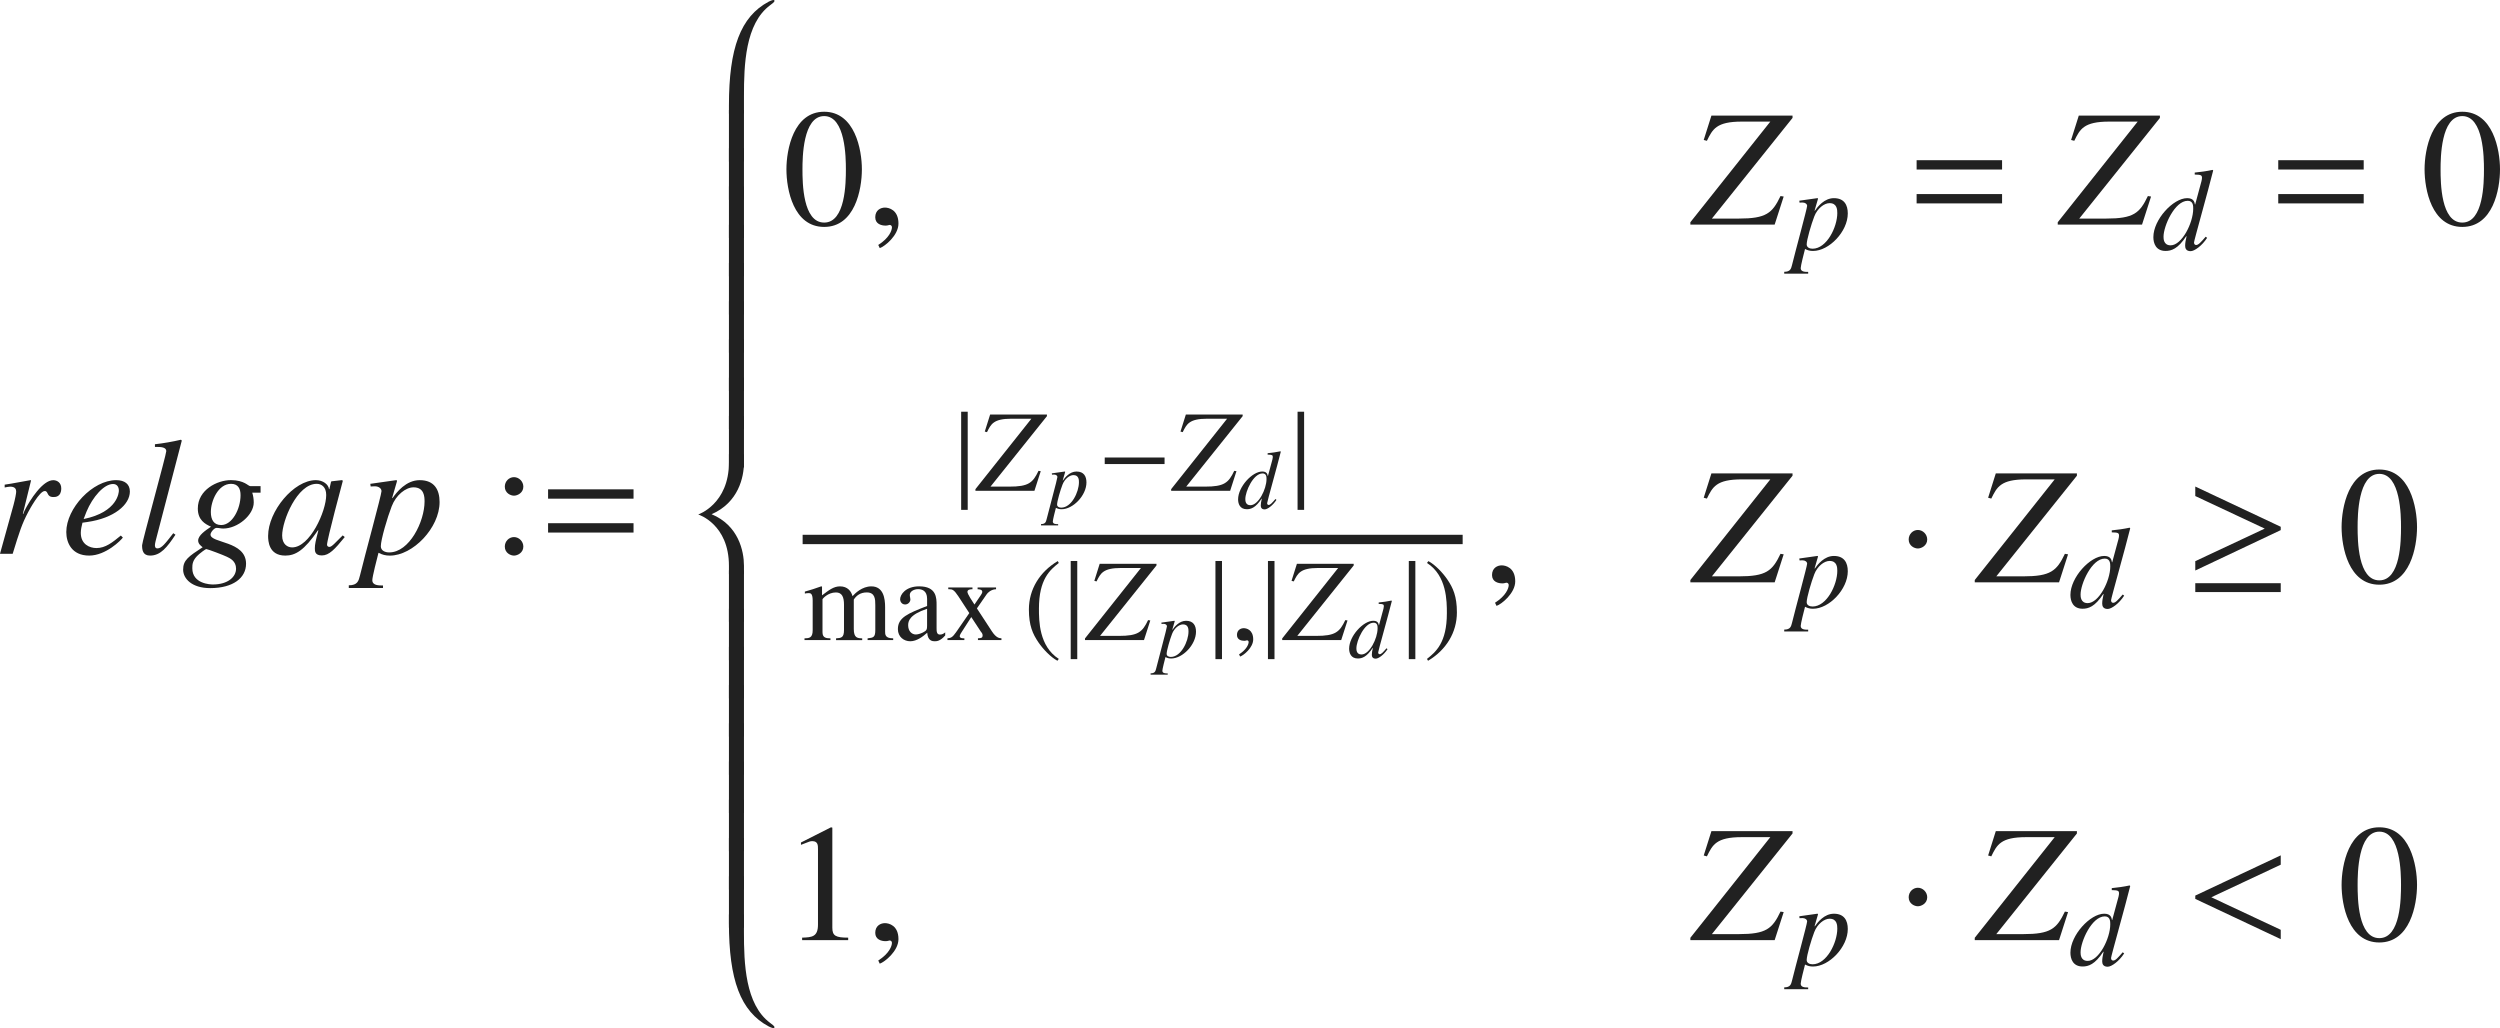 <?xml version="1.0" encoding="iso-8859-1"?>
<!-- Generator: Adobe Illustrator 26.5.3, SVG Export Plug-In . SVG Version: 6.00 Build 0)  -->
<svg version="1.1" id="&#x30EC;&#x30A4;&#x30E4;&#x30FC;_1"
	 xmlns="http://www.w3.org/2000/svg" xmlns:xlink="http://www.w3.org/1999/xlink" x="0px" y="0px" viewBox="0 0 148.555 61.091"
	 style="enable-background:new 0 0 148.555 61.091;" xml:space="preserve" preserveAspectRatio="xMinYMin meet">
<g>
	<path style="fill:#212121;" d="M0,32.905l0.803-2.896c0.099-0.366,0.159-0.704,0.159-0.793c0-0.139-0.049-0.298-0.357-0.298
		c-0.109,0-0.218,0.03-0.327,0.05v-0.169c0.506-0.069,1.091-0.198,1.537-0.268l0.03,0.02l-0.486,1.975l0.02,0.02l0.079-0.198
		c0.327-0.655,1.081-1.815,1.706-1.815c0.228,0,0.476,0.148,0.476,0.486c0,0.516-0.357,0.516-0.466,0.516
		c-0.426,0-0.278-0.357-0.516-0.357c-0.308,0-0.903,1.102-0.982,1.25c-0.377,0.714-0.516,1.16-0.922,2.479H0z"/>
	<path style="fill:#212121;" d="M7.301,31.943c-0.109,0.158-1.012,1.071-2.003,1.071c-1.042,0-1.359-0.773-1.359-1.398
		c0-1.419,1.567-3.085,2.965-3.085c0.506,0,0.813,0.238,0.813,0.675c0,0.783-0.933,1.587-2.539,1.814l-0.278,0.04
		c-0.05,0.208-0.099,0.406-0.099,0.604c0,0.675,0.516,0.903,0.932,0.903c0.536,0,0.952-0.338,1.448-0.744L7.301,31.943z
		 M4.97,30.842c2.043-0.416,2.093-1.606,2.093-1.686c0-0.208-0.099-0.396-0.347-0.396c-0.536,0-1.21,0.764-1.577,1.646L4.97,30.842z
		"/>
	<path style="fill:#212121;" d="M10.426,31.774c-0.506,0.764-0.893,1.24-1.507,1.24c-0.437,0-0.476-0.338-0.476-0.615
		c0-0.208,1.438-5.386,1.438-5.594c0-0.219-0.288-0.248-0.536-0.248H9.207v-0.159c0.516-0.059,1.031-0.148,1.547-0.268l0.049,0.05
		l-1.498,5.743c-0.02,0.089-0.099,0.356-0.099,0.466c0,0.06,0,0.198,0.149,0.198c0.248,0,0.456-0.277,0.942-0.902L10.426,31.774z"/>
	<path style="fill:#212121;" d="M15.485,29.275h-0.496c0.06,0.188,0.089,0.387,0.089,0.585c0,0.734-0.942,1.547-1.815,1.547
		c-0.129,0-0.268-0.039-0.397-0.039c-0.139,0-0.357,0.268-0.357,0.396c0,0.525,2.112,0.367,2.112,1.735
		c0,0.844-0.773,1.448-2.132,1.448c-1.081,0-1.607-0.556-1.607-1.101c0-0.565,0.328-0.783,1.161-1.329
		c-0.119-0.089-0.268-0.208-0.268-0.396c0-0.308,0.426-0.596,0.764-0.823c-0.357-0.159-0.784-0.397-0.784-1.081
		c0-1.111,1.15-1.687,1.964-1.687c0.407,0,0.654,0.09,0.833,0.179c0.168,0.089,0.258,0.179,0.327,0.179h0.605V29.275z
		 M13.481,33.084c-0.178-0.09-1.141-0.456-1.22-0.456c-0.06,0-0.397,0.268-0.427,0.297c-0.406,0.348-0.406,0.615-0.406,0.844
		c0,0.922,1.071,0.962,1.22,0.962c0.893,0,1.379-0.446,1.379-0.942C14.027,33.342,13.67,33.173,13.481,33.084z M13.729,28.75
		c-0.764,0-1.2,1.011-1.2,1.676c0,0.446,0.169,0.773,0.615,0.773c0.654,0,1.15-0.952,1.15-1.775
		C14.295,29.037,14.146,28.75,13.729,28.75z"/>
	<path style="fill:#212121;" d="M20.485,31.913c-0.595,0.734-0.933,1.092-1.359,1.092c-0.417,0-0.417-0.259-0.417-0.427
		c0-0.229,0.049-0.446,0.208-1.052l-0.02-0.02c-0.823,1.21-1.349,1.508-1.944,1.508c-0.992,0-1.021-0.883-1.021-1.171
		c0-1.458,1.518-3.312,2.837-3.312c0.426,0,0.753,0.258,0.783,0.536h0.02l0.099-0.437l0.03-0.03l0.605-0.069l0.069,0.03
		c-0.03,0.118-0.942,3.501-0.942,3.809c0,0.069,0.059,0.129,0.139,0.129c0.149,0,0.347-0.248,0.793-0.685L20.485,31.913z
		 M17.361,32.528c1.051,0,2.023-2.143,2.023-3.114c0-0.477-0.278-0.664-0.565-0.664c-1.16,0-2.053,2.182-2.053,3.074
		C16.766,32.35,17.093,32.528,17.361,32.528z"/>
	<path style="fill:#212121;" d="M22.004,28.75l1.537-0.219c0.02,0,0.05,0.01,0.05,0.05c0,0.02-0.01,0.05-0.02,0.079l-0.268,0.923
		l0.02,0.02c0.238-0.347,0.804-1.071,1.617-1.071c0.883,0,1.181,0.585,1.181,1.3c0,1.537-1.587,3.184-2.956,3.184
		c-0.248,0-0.446-0.05-0.674-0.169c-0.089,0.337-0.367,1.429-0.367,1.627c0,0.317,0.376,0.317,0.635,0.317v0.148h-2.033V34.78
		c0.525,0,0.585-0.269,0.665-0.586c0.268-1.11,1.279-4.8,1.279-5.009c0-0.168-0.179-0.287-0.387-0.287h-0.03l-0.228,0.01
		L22.004,28.75z M24.573,28.958c-0.466,0-1.042,0.456-1.299,1.131c-0.248,0.635-0.645,1.983-0.645,2.37
		c0,0.258,0.248,0.367,0.496,0.367c1.21,0,2.103-1.845,2.103-3.025C25.228,29.533,25.218,28.958,24.573,28.958z"/>
</g>
<g>
	<path style="fill:#212121;" d="M29.997,28.918c0-0.317,0.248-0.565,0.546-0.565c0.297,0,0.555,0.258,0.555,0.565
		c0,0.367-0.347,0.536-0.555,0.536C30.334,29.454,29.997,29.295,29.997,28.918z M29.997,32.479c0-0.317,0.248-0.565,0.546-0.565
		c0.297,0,0.555,0.258,0.555,0.565c0,0.367-0.347,0.536-0.555,0.536C30.334,33.015,29.997,32.855,29.997,32.479z"/>
</g>
<g>
	<path style="fill:#212121;" d="M32.568,29.632v-0.555h5.078v0.555H32.568z M32.568,31.646V31.09h5.078v0.556H32.568z"/>
</g>
<g>
	<path style="fill:#212121;" d="M45.765,0.308c-1.487,1.101-1.557,3.561-1.557,5.386v1.062h-0.893V6.259
		c0-3.393,0.685-5.267,2.361-6.159c0.04-0.02,0.198-0.1,0.288-0.1c0.04,0,0.059,0.021,0.059,0.05
		C46.022,0.129,45.854,0.238,45.765,0.308z"/>
</g>
<g>
	<path style="fill:#212121;" d="M43.315,9.602V6.536h0.893v3.065H43.315z"/>
</g>
<g>
	<path style="fill:#212121;" d="M43.315,11.871V8.806h0.893v3.065H43.315z"/>
</g>
<g>
	<path style="fill:#212121;" d="M43.315,14.142v-3.065h0.893v3.065H43.315z"/>
</g>
<g>
	<path style="fill:#212121;" d="M43.315,16.421v-3.065h0.893v3.065H43.315z"/>
</g>
<g>
	<path style="fill:#212121;" d="M43.315,18.691v-3.065h0.893v3.065H43.315z"/>
</g>
<g>
	<path style="fill:#212121;" d="M43.315,20.961v-3.065h0.893v3.065H43.315z"/>
</g>
<g>
	<path style="fill:#212121;" d="M43.315,23.231v-3.065h0.893v3.065H43.315z"/>
</g>
<g>
	<path style="fill:#212121;" d="M43.315,25.501v-3.065h0.893v3.065H43.315z"/>
</g>
<g>
	<path style="fill:#212121;" d="M43.315,27.781v-3.065h0.893v3.065H43.315z"/>
</g>
<g>
	<path style="fill:#212121;" d="M43.315,34.117v-0.496c0-2.47-1.805-3.045-1.815-3.045v-0.01c0.01,0,1.815-0.625,1.815-3.085v-0.496
		h0.893v0.496c0,0.873-0.327,2.381-1.924,3.075c1.597,0.664,1.924,2.182,1.924,3.064v0.496H43.315z"/>
</g>
<g>
	<path style="fill:#212121;" d="M43.315,36.951v-3.065h0.893v3.065H43.315z"/>
</g>
<g>
	<path style="fill:#212121;" d="M43.315,39.231v-3.065h0.893v3.065H43.315z"/>
</g>
<g>
	<path style="fill:#212121;" d="M43.315,41.501v-3.065h0.893v3.065H43.315z"/>
</g>
<g>
	<path style="fill:#212121;" d="M43.315,43.771v-3.065h0.893v3.065H43.315z"/>
</g>
<g>
	<path style="fill:#212121;" d="M43.315,46.041v-3.065h0.893v3.065H43.315z"/>
</g>
<g>
	<path style="fill:#212121;" d="M43.315,48.312v-3.065h0.893v3.065H43.315z"/>
</g>
<g>
	<path style="fill:#212121;" d="M43.315,50.581v-3.065h0.893v3.065H43.315z"/>
</g>
<g>
	<path style="fill:#212121;" d="M43.315,52.861v-3.065h0.893v3.065H43.315z"/>
</g>
<g>
	<path style="fill:#212121;" d="M43.315,55.131v-3.065h0.893v3.065H43.315z"/>
</g>
<g>
	<path style="fill:#212121;" d="M45.963,61.091c-0.089,0-0.248-0.079-0.288-0.1c-1.676-0.893-2.361-2.767-2.361-6.159v-0.496h0.893
		v1.062c0,1.825,0.07,4.285,1.557,5.386c0.089,0.069,0.258,0.179,0.258,0.258C46.022,61.071,46.003,61.091,45.963,61.091z"/>
</g>
<g>
	<path style="fill:#212121;" d="M51.215,10.062c0,1.2-0.417,3.422-2.242,3.422c-1.825,0-2.242-2.222-2.242-3.422
		c0-1.17,0.417-3.422,2.242-3.422C50.798,6.641,51.215,8.893,51.215,10.062z M47.684,10.062c0,0.804,0.02,3.164,1.29,3.164
		s1.29-2.38,1.29-3.164c0-0.674-0.02-3.164-1.29-3.164S47.684,9.389,47.684,10.062z"/>
</g>
<g>
	<path style="fill:#212121;" d="M52.277,14.744l-0.089-0.188c0.655-0.417,0.813-0.863,0.813-1.052c0-0.089-0.069-0.139-0.139-0.139
		c-0.02,0-0.049,0.01-0.089,0.021c-0.03,0.01-0.08,0.02-0.149,0.02c-0.258,0-0.615-0.1-0.615-0.496c0-0.427,0.328-0.575,0.576-0.575
		c0.228,0,0.803,0.129,0.803,0.952C53.388,13.99,52.574,14.645,52.277,14.744z"/>
</g>
<g>
	<path style="fill:#212121;" d="M106.515,7.008l-4.791,5.98h1.598c1.626,0,1.993-0.317,2.479-1.339l0.189,0.03l-0.536,1.666h-5.009
		v-0.139l4.751-5.98h-1.696c-1.518,0-1.735,0.456-2.072,1.141l-0.189-0.05l0.457-1.448h4.82V7.008z"/>
</g>
<g>
	<path style="fill:#212121;" d="M106.919,11.926l1.076-0.152c0.014,0,0.035,0.007,0.035,0.034c0,0.015-0.008,0.035-0.015,0.056
		l-0.188,0.646l0.015,0.015c0.166-0.243,0.562-0.75,1.131-0.75c0.618,0,0.826,0.409,0.826,0.909c0,1.076-1.11,2.229-2.068,2.229
		c-0.174,0-0.312-0.034-0.473-0.118c-0.062,0.236-0.257,1-0.257,1.139c0,0.223,0.265,0.223,0.444,0.223v0.104h-1.423v-0.11
		c0.368,0,0.409-0.188,0.465-0.41c0.188-0.777,0.896-3.36,0.896-3.506c0-0.118-0.125-0.201-0.271-0.201h-0.021l-0.16,0.007
		L106.919,11.926z M108.717,12.071c-0.326,0-0.729,0.319-0.909,0.792c-0.174,0.444-0.451,1.389-0.451,1.659
		c0,0.181,0.174,0.257,0.348,0.257c0.846,0,1.471-1.291,1.471-2.117C109.175,12.475,109.169,12.071,108.717,12.071z"/>
</g>
<g>
	<path style="fill:#212121;" d="M113.889,10.072V9.518h5.078v0.555H113.889z M113.889,12.086V11.53h5.078v0.556H113.889z"/>
</g>
<g>
	<path style="fill:#212121;" d="M128.345,7.008l-4.791,5.98h1.598c1.626,0,1.993-0.317,2.479-1.339l0.189,0.03l-0.536,1.666h-5.009
		v-0.139l4.751-5.98h-1.696c-1.518,0-1.735,0.456-2.072,1.141l-0.189-0.05l0.457-1.448h4.82V7.008z"/>
</g>
<g>
	<path style="fill:#212121;" d="M131.151,14.134c-0.298,0.465-0.75,0.791-0.979,0.791c-0.271,0-0.326-0.173-0.326-0.319
		c0-0.159,0.027-0.319,0.083-0.562l-0.014-0.015c-0.5,0.764-0.889,0.882-1.235,0.882c-0.576,0-0.723-0.458-0.723-0.819
		c0-1.048,1.18-2.318,2.007-2.318c0.389,0,0.437,0.229,0.465,0.382l0.015-0.014l0.298-1.104c0.056-0.194,0.104-0.368,0.104-0.465
		c0-0.16-0.049-0.194-0.431-0.201v-0.118c0.354-0.035,0.708-0.083,1.062-0.16l0.035,0.035c-0.299,1.208-1.139,4.165-1.139,4.276
		c0,0.104,0.056,0.153,0.125,0.153c0.139,0,0.277-0.16,0.569-0.493L131.151,14.134z M130.325,12.398c0-0.16,0-0.466-0.326-0.466
		c-0.777,0-1.438,1.5-1.438,2.132c0,0.118,0,0.514,0.424,0.514C129.646,14.578,130.325,13.259,130.325,12.398z"/>
</g>
<g>
	<path style="fill:#212121;" d="M135.378,10.072V9.518h5.078v0.555H135.378z M135.378,12.086V11.53h5.078v0.556H135.378z"/>
</g>
<g>
	<path style="fill:#212121;" d="M148.555,10.062c0,1.2-0.416,3.422-2.241,3.422c-1.824,0-2.241-2.222-2.241-3.422
		c0-1.17,0.417-3.422,2.241-3.422C148.139,6.641,148.555,8.893,148.555,10.062z M145.024,10.062c0,0.804,0.02,3.164,1.289,3.164
		s1.289-2.38,1.289-3.164c0-0.674-0.02-3.164-1.289-3.164S145.024,9.389,145.024,10.062z"/>
</g>
<g>
	<path style="fill:#212121;" d="M57.114,30.297v-5.832h0.389v5.832H57.114z"/>
</g>
<g>
	<path style="fill:#212121;" d="M62.211,24.729l-3.354,4.187h1.118c1.139,0,1.396-0.222,1.736-0.938l0.132,0.021l-0.375,1.166
		h-3.506v-0.098l3.325-4.186h-1.187c-1.062,0-1.215,0.319-1.451,0.798l-0.132-0.034l0.319-1.014h3.375V24.729z"/>
</g>
<g>
	<path style="fill:#212121;" d="M62.501,28.127l0.769-0.108c0.01,0,0.024,0.005,0.024,0.024c0,0.01-0.005,0.024-0.01,0.04
		l-0.134,0.461l0.01,0.01c0.119-0.174,0.402-0.535,0.809-0.535c0.441,0,0.59,0.292,0.59,0.649c0,0.769-0.793,1.592-1.478,1.592
		c-0.124,0-0.223-0.025-0.337-0.084c-0.044,0.168-0.184,0.714-0.184,0.812c0,0.159,0.188,0.159,0.317,0.159v0.074h-1.017v-0.079
		c0.263,0,0.292-0.134,0.333-0.293c0.134-0.556,0.64-2.4,0.64-2.504c0-0.085-0.089-0.145-0.193-0.145h-0.015l-0.114,0.006
		L62.501,28.127z M63.786,28.231c-0.233,0-0.521,0.228-0.65,0.565c-0.124,0.317-0.322,0.991-0.322,1.185
		c0,0.13,0.124,0.184,0.248,0.184c0.605,0,1.051-0.922,1.051-1.512C64.113,28.519,64.108,28.231,63.786,28.231z"/>
</g>
<g>
	<path style="fill:#212121;" d="M65.645,27.575v-0.389h3.555v0.389H65.645z"/>
</g>
<g>
	<path style="fill:#212121;" d="M73.841,24.729l-3.354,4.187h1.118c1.139,0,1.396-0.222,1.736-0.938l0.132,0.021l-0.375,1.166
		h-3.506v-0.098l3.325-4.186H71.73c-1.062,0-1.215,0.319-1.451,0.798l-0.132-0.034l0.319-1.014h3.375V24.729z"/>
</g>
<g>
	<path style="fill:#212121;" d="M75.849,29.704c-0.213,0.332-0.535,0.565-0.699,0.565c-0.193,0-0.232-0.124-0.232-0.229
		c0-0.113,0.02-0.228,0.06-0.401l-0.01-0.01c-0.357,0.546-0.635,0.63-0.882,0.63c-0.412,0-0.516-0.327-0.516-0.585
		c0-0.749,0.843-1.656,1.433-1.656c0.277,0,0.312,0.163,0.332,0.272l0.01-0.01l0.214-0.789c0.039-0.139,0.074-0.263,0.074-0.332
		c0-0.114-0.035-0.139-0.308-0.144v-0.085c0.253-0.024,0.506-0.059,0.759-0.113l0.024,0.024c-0.213,0.863-0.812,2.976-0.812,3.055
		c0,0.074,0.039,0.109,0.089,0.109c0.1,0,0.198-0.114,0.406-0.353L75.849,29.704z M75.259,28.465c0-0.114,0-0.333-0.233-0.333
		c-0.555,0-1.026,1.071-1.026,1.522c0,0.085,0,0.367,0.302,0.367C74.773,30.021,75.259,29.079,75.259,28.465z"/>
</g>
<g>
	<path style="fill:#212121;" d="M77.104,30.297v-5.832h0.389v5.832H77.104z"/>
</g>
<line style="fill:none;stroke:#212121;stroke-width:0.556;stroke-miterlimit:10;" x1="47.694" y1="32.056" x2="86.914" y2="32.056"/>
<g>
	<path style="fill:#212121;" d="M48.291,35.688c0-0.438-0.132-0.444-0.243-0.444c-0.097,0-0.167,0.014-0.222,0.027v-0.117
		c0.326-0.091,0.653-0.194,0.972-0.312l0.048,0.014v0.521c0.41-0.312,0.694-0.534,1.069-0.534c0.451,0,0.667,0.291,0.743,0.583
		c0.146-0.167,0.569-0.583,1.118-0.583c0.722,0,0.819,0.722,0.819,1.235v1.451c0,0.152,0.007,0.34,0.299,0.389l0.181,0.014v0.104
		h-1.521v-0.104c0.347-0.041,0.458-0.056,0.458-0.5v-1.465c0-0.354-0.007-0.764-0.507-0.764c-0.382,0-0.618,0.188-0.771,0.424v1.75
		c0,0.527,0.215,0.548,0.5,0.555v0.104H49.68v-0.104c0.312-0.021,0.472-0.041,0.472-0.492v-1.507c0-0.458-0.118-0.729-0.479-0.729
		c-0.479,0-0.798,0.375-0.798,0.41v1.958c0,0.34,0.229,0.354,0.472,0.36v0.104h-1.542v-0.104c0.278-0.007,0.486-0.021,0.486-0.485
		V35.688z"/>
	<path style="fill:#212121;" d="M56.166,37.758c-0.292,0.34-0.507,0.347-0.618,0.347c-0.125,0-0.417-0.007-0.451-0.507
		c-0.257,0.229-0.625,0.507-1.007,0.507c-0.375,0-0.736-0.257-0.736-0.722c0-0.694,0.604-0.931,1.736-1.375v-0.424
		c0-0.499-0.326-0.576-0.535-0.576c-0.229,0-0.493,0.125-0.493,0.341c0,0.104,0.035,0.208,0.035,0.271
		c0,0.146-0.132,0.299-0.312,0.299c-0.215,0-0.299-0.194-0.299-0.306c0-0.278,0.327-0.771,1.132-0.771
		c1.035,0,1.035,0.694,1.035,1.11v1.354c0,0.201,0,0.402,0.201,0.402c0.146,0,0.236-0.069,0.312-0.132V37.758z M55.09,36.175
		c-1.048,0.347-1.125,0.735-1.125,0.972v0.014c0,0.326,0.202,0.542,0.458,0.542c0.153,0,0.368-0.091,0.43-0.125
		c0.215-0.104,0.236-0.188,0.236-0.396V36.175z"/>
	<path style="fill:#212121;" d="M57.715,36.667l-0.548,0.854c-0.042,0.062-0.139,0.208-0.139,0.284
		c0.014,0.125,0.16,0.125,0.277,0.125v0.104h-1.006v-0.104c0.188-0.021,0.285-0.034,0.507-0.354l0.792-1.146l-0.653-1
		c-0.25-0.375-0.347-0.417-0.528-0.417h-0.069v-0.104h1.438v0.104c-0.125,0-0.299,0.015-0.299,0.16c0,0.125,0.285,0.549,0.417,0.75
		c0.424-0.611,0.465-0.674,0.465-0.75c0-0.146-0.16-0.152-0.278-0.16v-0.104h1.097v0.104c-0.299,0.008-0.507,0.216-0.562,0.306
		l-0.576,0.833l0.889,1.361c0.264,0.402,0.451,0.409,0.569,0.416v0.104h-1.396v-0.104c0.215-0.007,0.278-0.034,0.278-0.18
		c0-0.104-0.083-0.188-0.111-0.223L57.715,36.667z"/>
	<path style="fill:#212121;" d="M62.916,33.453c-0.514,0.409-1.18,0.951-1.18,2.715c0,0.708,0,2.229,1.18,2.985l-0.083,0.11
		c-0.403-0.215-0.861-0.701-1.125-1.09c-0.34-0.5-0.569-1-0.569-1.958c0-1.193,0.639-2.235,1.715-2.874L62.916,33.453z"/>
</g>
<g>
	<path style="fill:#212121;" d="M63.624,39.167v-5.832h0.389v5.832H63.624z"/>
</g>
<g>
	<path style="fill:#212121;" d="M68.721,33.599l-3.354,4.187h1.118c1.139,0,1.396-0.222,1.736-0.938l0.132,0.021l-0.375,1.166
		h-3.506v-0.098l3.325-4.186H66.61c-1.062,0-1.215,0.319-1.451,0.798l-0.132-0.034l0.319-1.014h3.375V33.599z"/>
</g>
<g>
	<path style="fill:#212121;" d="M69.011,36.997l0.769-0.108c0.01,0,0.024,0.005,0.024,0.024c0,0.01-0.005,0.024-0.01,0.04
		l-0.134,0.461l0.01,0.01c0.119-0.174,0.402-0.535,0.809-0.535c0.441,0,0.59,0.292,0.59,0.649c0,0.769-0.793,1.592-1.478,1.592
		c-0.124,0-0.223-0.025-0.337-0.084c-0.044,0.168-0.184,0.714-0.184,0.812c0,0.159,0.188,0.159,0.317,0.159v0.074h-1.017v-0.079
		c0.263,0,0.292-0.134,0.333-0.293c0.134-0.556,0.64-2.4,0.64-2.504c0-0.085-0.089-0.145-0.193-0.145h-0.015l-0.114,0.006
		L69.011,36.997z M70.296,37.102c-0.233,0-0.521,0.229-0.65,0.565c-0.124,0.317-0.322,0.991-0.322,1.185
		c0,0.13,0.124,0.184,0.248,0.184c0.605,0,1.051-0.922,1.051-1.512C70.623,37.389,70.618,37.102,70.296,37.102z"/>
</g>
<g>
	<path style="fill:#212121;" d="M72.224,39.167v-5.832h0.389v5.832H72.224z"/>
</g>
<g>
	<path style="fill:#212121;" d="M73.69,39.014l-0.062-0.132c0.458-0.291,0.569-0.604,0.569-0.735c0-0.062-0.048-0.098-0.097-0.098
		c-0.014,0-0.035,0.007-0.062,0.014c-0.021,0.008-0.056,0.015-0.104,0.015c-0.181,0-0.431-0.069-0.431-0.348
		c0-0.299,0.229-0.402,0.403-0.402c0.16,0,0.562,0.09,0.562,0.666C74.468,38.486,73.898,38.944,73.69,39.014z"/>
</g>
<g>
	<path style="fill:#212121;" d="M75.344,39.167v-5.832h0.389v5.832H75.344z"/>
</g>
<g>
	<path style="fill:#212121;" d="M80.441,33.599l-3.354,4.187h1.118c1.139,0,1.395-0.222,1.735-0.938l0.132,0.021l-0.375,1.166
		h-3.506v-0.098l3.325-4.186h-1.187c-1.062,0-1.215,0.319-1.451,0.798l-0.133-0.034l0.32-1.014h3.374V33.599z"/>
</g>
<g>
	<path style="fill:#212121;" d="M82.449,38.574c-0.213,0.332-0.536,0.565-0.699,0.565c-0.193,0-0.233-0.124-0.233-0.229
		c0-0.113,0.02-0.228,0.06-0.401l-0.01-0.01c-0.357,0.546-0.635,0.63-0.883,0.63c-0.411,0-0.516-0.327-0.516-0.585
		c0-0.749,0.843-1.656,1.434-1.656c0.277,0,0.312,0.163,0.332,0.272l0.01-0.01l0.213-0.789c0.04-0.139,0.074-0.263,0.074-0.332
		c0-0.114-0.034-0.139-0.307-0.144v-0.085c0.253-0.024,0.506-0.06,0.759-0.113l0.024,0.024c-0.213,0.863-0.813,2.976-0.813,3.055
		c0,0.074,0.04,0.109,0.09,0.109c0.099,0,0.198-0.114,0.406-0.353L82.449,38.574z M81.859,37.335c0-0.114,0-0.333-0.233-0.333
		c-0.556,0-1.026,1.071-1.026,1.522c0,0.085,0,0.367,0.302,0.367C81.373,38.892,81.859,37.949,81.859,37.335z"/>
</g>
<g>
	<path style="fill:#212121;" d="M83.714,39.167v-5.832h0.389v5.832H83.714z"/>
</g>
<g>
	<path style="fill:#212121;" d="M84.795,39.153c0.514-0.41,1.181-0.951,1.181-2.715c0-0.708,0-2.229-1.181-2.985l0.083-0.111
		c0.403,0.215,0.861,0.701,1.125,1.09c0.34,0.5,0.569,1,0.569,1.958c0,1.194-0.639,2.235-1.715,2.874L84.795,39.153z"/>
</g>
<g>
	<path style="fill:#212121;" d="M88.927,36.004l-0.09-0.188c0.655-0.417,0.814-0.863,0.814-1.052c0-0.089-0.07-0.139-0.14-0.139
		c-0.02,0-0.05,0.01-0.089,0.021c-0.029,0.01-0.08,0.02-0.148,0.02c-0.258,0-0.615-0.1-0.615-0.496c0-0.427,0.327-0.575,0.575-0.575
		c0.228,0,0.804,0.129,0.804,0.952C90.038,35.25,89.224,35.904,88.927,36.004z"/>
</g>
<g>
	<path style="fill:#212121;" d="M106.515,28.268l-4.791,5.98h1.598c1.626,0,1.993-0.317,2.479-1.339l0.189,0.03l-0.536,1.666h-5.009
		v-0.139l4.751-5.98h-1.696c-1.518,0-1.735,0.456-2.072,1.141l-0.189-0.05l0.457-1.448h4.82V28.268z"/>
</g>
<g>
	<path style="fill:#212121;" d="M106.919,33.187l1.076-0.152c0.014,0,0.035,0.007,0.035,0.034c0,0.015-0.008,0.035-0.015,0.056
		l-0.188,0.646l0.015,0.015c0.166-0.243,0.562-0.75,1.131-0.75c0.618,0,0.826,0.409,0.826,0.909c0,1.076-1.11,2.229-2.068,2.229
		c-0.174,0-0.312-0.034-0.473-0.118c-0.062,0.236-0.257,1-0.257,1.139c0,0.223,0.265,0.223,0.444,0.223v0.104h-1.423v-0.11
		c0.368,0,0.409-0.188,0.465-0.41c0.188-0.777,0.896-3.36,0.896-3.506c0-0.118-0.125-0.201-0.271-0.201h-0.021l-0.16,0.007
		L106.919,33.187z M108.717,33.332c-0.326,0-0.729,0.32-0.909,0.792c-0.174,0.444-0.451,1.389-0.451,1.659
		c0,0.181,0.174,0.257,0.348,0.257c0.846,0,1.471-1.291,1.471-2.117C109.175,33.735,109.169,33.332,108.717,33.332z"/>
</g>
<g>
	<path style="fill:#212121;" d="M113.964,32.592c-0.209,0-0.546-0.158-0.546-0.535c0-0.317,0.248-0.565,0.546-0.565
		c0.297,0,0.555,0.258,0.555,0.565C114.519,32.424,114.172,32.592,113.964,32.592z"/>
</g>
<g>
	<path style="fill:#212121;" d="M123.414,28.268l-4.79,5.98h1.597c1.626,0,1.993-0.317,2.479-1.339l0.188,0.03l-0.536,1.666h-5.008
		v-0.139l4.75-5.98h-1.695c-1.518,0-1.736,0.456-2.073,1.141l-0.188-0.05l0.456-1.448h4.82V28.268z"/>
</g>
<g>
	<path style="fill:#212121;" d="M126.222,35.395c-0.299,0.465-0.75,0.791-0.979,0.791c-0.271,0-0.326-0.173-0.326-0.319
		c0-0.159,0.027-0.319,0.082-0.562l-0.014-0.015c-0.5,0.764-0.889,0.882-1.235,0.882c-0.576,0-0.722-0.458-0.722-0.819
		c0-1.048,1.18-2.318,2.006-2.318c0.389,0,0.438,0.229,0.465,0.382l0.015-0.014l0.298-1.104c0.057-0.194,0.104-0.368,0.104-0.465
		c0-0.16-0.048-0.194-0.431-0.201v-0.118c0.354-0.035,0.709-0.084,1.062-0.16l0.035,0.035c-0.299,1.208-1.139,4.165-1.139,4.276
		c0,0.104,0.055,0.153,0.125,0.153c0.139,0,0.277-0.16,0.568-0.493L126.222,35.395z M125.396,33.659c0-0.16,0-0.466-0.326-0.466
		c-0.777,0-1.438,1.5-1.438,2.132c0,0.118,0,0.514,0.424,0.514C124.715,35.839,125.396,34.52,125.396,33.659z"/>
</g>
<g>
	<path style="fill:#212121;" d="M130.448,33.901v-0.556l4.127-1.934l-4.127-1.935v-0.565l5.078,2.391v0.198L130.448,33.901z
		 M130.448,35.181v-0.525h5.078v0.525H130.448z"/>
</g>
<g>
	<path style="fill:#212121;" d="M143.625,31.322c0,1.2-0.417,3.422-2.241,3.422c-1.825,0-2.242-2.222-2.242-3.422
		c0-1.17,0.417-3.422,2.242-3.422C143.208,27.9,143.625,30.152,143.625,31.322z M140.094,31.322c0,0.804,0.021,3.164,1.29,3.164
		s1.289-2.38,1.289-3.164c0-0.674-0.02-3.164-1.289-3.164S140.094,30.648,140.094,31.322z"/>
</g>
<g>
	<path style="fill:#212121;" d="M47.664,55.717c0.575-0.021,0.942-0.04,0.942-0.774V50.45c0-0.209,0-0.467-0.337-0.467
		c-0.119,0-0.119,0-0.674,0.219v-0.139l1.785-0.903l0.079,0.021v5.95c0,0.477,0.199,0.586,0.942,0.586v0.148h-2.737V55.717z"/>
</g>
<g>
	<path style="fill:#212121;" d="M52.277,57.264l-0.089-0.188c0.655-0.417,0.813-0.863,0.813-1.052c0-0.089-0.069-0.139-0.139-0.139
		c-0.02,0-0.049,0.01-0.089,0.021c-0.03,0.01-0.08,0.02-0.149,0.02c-0.258,0-0.615-0.1-0.615-0.496c0-0.427,0.328-0.575,0.576-0.575
		c0.228,0,0.803,0.129,0.803,0.952C53.388,56.51,52.574,57.164,52.277,57.264z"/>
</g>
<g>
	<path style="fill:#212121;" d="M106.515,49.527l-4.791,5.98h1.598c1.626,0,1.993-0.317,2.479-1.339l0.189,0.03l-0.536,1.666h-5.009
		v-0.139l4.751-5.98h-1.696c-1.518,0-1.735,0.456-2.072,1.141l-0.189-0.05l0.457-1.448h4.82V49.527z"/>
</g>
<g>
	<path style="fill:#212121;" d="M106.919,54.446l1.076-0.152c0.014,0,0.035,0.007,0.035,0.034c0,0.015-0.008,0.035-0.015,0.056
		l-0.188,0.646l0.015,0.015c0.166-0.243,0.562-0.75,1.131-0.75c0.618,0,0.826,0.409,0.826,0.909c0,1.076-1.11,2.229-2.068,2.229
		c-0.174,0-0.312-0.034-0.473-0.118c-0.062,0.236-0.257,1-0.257,1.139c0,0.223,0.265,0.223,0.444,0.223v0.104h-1.423v-0.11
		c0.368,0,0.409-0.188,0.465-0.41c0.188-0.777,0.896-3.36,0.896-3.506c0-0.118-0.125-0.201-0.271-0.201h-0.021l-0.16,0.007
		L106.919,54.446z M108.717,54.592c-0.326,0-0.729,0.32-0.909,0.792c-0.174,0.444-0.451,1.389-0.451,1.659
		c0,0.181,0.174,0.257,0.348,0.257c0.846,0,1.471-1.291,1.471-2.117C109.175,54.995,109.169,54.592,108.717,54.592z"/>
</g>
<g>
	<path style="fill:#212121;" d="M113.964,53.852c-0.209,0-0.546-0.158-0.546-0.535c0-0.317,0.248-0.565,0.546-0.565
		c0.297,0,0.555,0.258,0.555,0.565C114.519,53.684,114.172,53.852,113.964,53.852z"/>
</g>
<g>
	<path style="fill:#212121;" d="M123.414,49.527l-4.79,5.98h1.597c1.626,0,1.993-0.317,2.479-1.339l0.188,0.03l-0.536,1.666h-5.008
		v-0.139l4.75-5.98h-1.695c-1.518,0-1.736,0.456-2.073,1.141l-0.188-0.05l0.456-1.448h4.82V49.527z"/>
</g>
<g>
	<path style="fill:#212121;" d="M126.222,56.654c-0.299,0.465-0.75,0.791-0.979,0.791c-0.271,0-0.326-0.173-0.326-0.319
		c0-0.159,0.027-0.319,0.082-0.562l-0.014-0.015c-0.5,0.764-0.889,0.882-1.235,0.882c-0.576,0-0.722-0.458-0.722-0.819
		c0-1.048,1.18-2.318,2.006-2.318c0.389,0,0.438,0.229,0.465,0.382l0.015-0.014l0.298-1.104c0.057-0.194,0.104-0.368,0.104-0.465
		c0-0.16-0.048-0.194-0.431-0.201v-0.118c0.354-0.035,0.709-0.084,1.062-0.16l0.035,0.035c-0.299,1.208-1.139,4.165-1.139,4.276
		c0,0.104,0.055,0.153,0.125,0.153c0.139,0,0.277-0.16,0.568-0.493L126.222,56.654z M125.396,54.919c0-0.16,0-0.466-0.326-0.466
		c-0.777,0-1.438,1.5-1.438,2.132c0,0.118,0,0.514,0.424,0.514C124.715,57.099,125.396,55.779,125.396,54.919z"/>
</g>
<g>
	<path style="fill:#212121;" d="M130.448,53.415v-0.198l5.078-2.39v0.555l-4.125,1.935l4.125,1.934v0.556L130.448,53.415z"/>
</g>
<g>
	<path style="fill:#212121;" d="M143.625,52.582c0,1.2-0.417,3.422-2.241,3.422c-1.825,0-2.242-2.222-2.242-3.422
		c0-1.17,0.417-3.422,2.242-3.422C143.208,49.16,143.625,51.412,143.625,52.582z M140.094,52.582c0,0.804,0.021,3.164,1.29,3.164
		s1.289-2.38,1.289-3.164c0-0.674-0.02-3.164-1.289-3.164S140.094,51.908,140.094,52.582z"/>
</g>
</svg>
